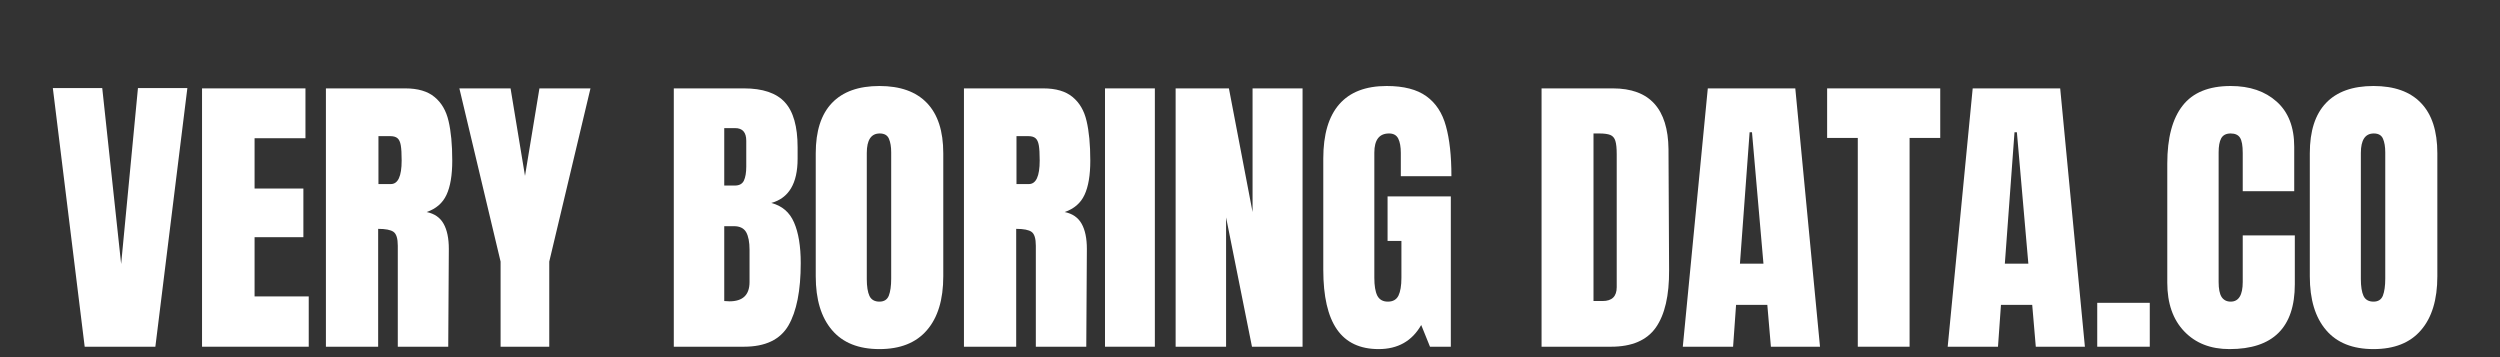 <svg xmlns="http://www.w3.org/2000/svg" xmlns:xlink="http://www.w3.org/1999/xlink" width="350" zoomAndPan="magnify" viewBox="0 0 262.5 37.5" height="50" preserveAspectRatio="xMidYMid meet" version="1.0"><rect x="0" y="0" width="262.5" height="37.5" fill="#333333" stroke="none"/><defs><g/></defs><g fill="#ffffff" fill-opacity="1"><g transform="translate(5.204, 36.405)"><g><path d="M 3.688 0 L 0.344 -27.156 L 5.531 -27.156 L 7.516 -8.688 L 9.281 -27.156 L 14.469 -27.156 L 11.109 0 Z M 3.688 0 "/></g></g></g><g fill="#ffffff" fill-opacity="1"><g transform="translate(20.011, 36.405)"><g><path d="M 1.203 0 L 1.203 -27.125 L 12.062 -27.125 L 12.062 -21.891 L 6.719 -21.891 L 6.719 -16.609 L 11.844 -16.609 L 11.844 -11.5 L 6.719 -11.5 L 6.719 -5.281 L 12.406 -5.281 L 12.406 0 Z M 1.203 0 "/></g></g></g><g fill="#ffffff" fill-opacity="1"><g transform="translate(33.018, 36.405)"><g><path d="M 1.203 -27.125 L 9.531 -27.125 C 10.863 -27.125 11.891 -26.82 12.609 -26.219 C 13.336 -25.625 13.828 -24.785 14.078 -23.703 C 14.336 -22.617 14.469 -21.234 14.469 -19.547 C 14.469 -18.004 14.266 -16.801 13.859 -15.938 C 13.461 -15.082 12.77 -14.484 11.781 -14.141 C 12.602 -13.973 13.195 -13.562 13.562 -12.906 C 13.926 -12.258 14.109 -11.379 14.109 -10.266 L 14.047 0 L 8.75 0 L 8.75 -10.609 C 8.75 -11.367 8.598 -11.852 8.297 -12.062 C 8.004 -12.27 7.469 -12.375 6.688 -12.375 L 6.688 0 L 1.203 0 Z M 8.016 -17.078 C 8.773 -17.078 9.156 -17.898 9.156 -19.547 C 9.156 -20.266 9.125 -20.801 9.062 -21.156 C 9 -21.508 8.883 -21.754 8.719 -21.891 C 8.551 -22.035 8.305 -22.109 7.984 -22.109 L 6.719 -22.109 L 6.719 -17.078 Z M 8.016 -17.078 "/></g></g></g><g fill="#ffffff" fill-opacity="1"><g transform="translate(48.078, 36.405)"><g><path d="M 4.484 0 L 4.484 -8.938 L 0.156 -27.125 L 5.531 -27.125 L 7.047 -17.938 L 8.562 -27.125 L 13.922 -27.125 L 9.594 -8.938 L 9.594 0 Z M 4.484 0 "/></g></g></g><g fill="#ffffff" fill-opacity="1"><g transform="translate(62.158, 36.405)"><g/></g></g><g fill="#ffffff" fill-opacity="1"><g transform="translate(69.546, 36.405)"><g><path d="M 1.203 -27.125 L 8.562 -27.125 C 10.539 -27.125 11.973 -26.641 12.859 -25.672 C 13.754 -24.703 14.203 -23.125 14.203 -20.938 L 14.203 -19.734 C 14.203 -17.148 13.281 -15.602 11.438 -15.094 C 12.57 -14.801 13.367 -14.117 13.828 -13.047 C 14.297 -11.973 14.531 -10.551 14.531 -8.781 C 14.531 -5.895 14.098 -3.707 13.234 -2.219 C 12.367 -0.738 10.812 0 8.562 0 L 1.203 0 Z M 7.609 -16.922 C 8.078 -16.922 8.395 -17.094 8.562 -17.438 C 8.727 -17.789 8.812 -18.285 8.812 -18.922 L 8.812 -21.625 C 8.812 -22.508 8.422 -22.953 7.641 -22.953 L 6.5 -22.953 L 6.5 -16.922 Z M 7.047 -4.766 C 8.453 -4.766 9.156 -5.441 9.156 -6.797 L 9.156 -10.172 C 9.156 -10.992 9.035 -11.613 8.797 -12.031 C 8.555 -12.445 8.129 -12.656 7.516 -12.656 L 6.5 -12.656 L 6.5 -4.797 Z M 7.047 -4.766 "/></g></g></g><g fill="#ffffff" fill-opacity="1"><g transform="translate(84.669, 36.405)"><g><path d="M 7.672 0.25 C 5.484 0.25 3.82 -0.414 2.688 -1.75 C 1.551 -3.082 0.984 -4.961 0.984 -7.391 L 0.984 -20.312 C 0.984 -22.645 1.551 -24.406 2.688 -25.594 C 3.82 -26.781 5.484 -27.375 7.672 -27.375 C 9.859 -27.375 11.52 -26.781 12.656 -25.594 C 13.801 -24.406 14.375 -22.645 14.375 -20.312 L 14.375 -7.391 C 14.375 -4.941 13.801 -3.055 12.656 -1.734 C 11.52 -0.41 9.859 0.25 7.672 0.25 Z M 7.672 -4.734 C 8.16 -4.734 8.488 -4.941 8.656 -5.359 C 8.82 -5.785 8.906 -6.379 8.906 -7.141 L 8.906 -20.406 C 8.906 -20.988 8.828 -21.461 8.672 -21.828 C 8.516 -22.203 8.191 -22.391 7.703 -22.391 C 6.797 -22.391 6.344 -21.707 6.344 -20.344 L 6.344 -7.109 C 6.344 -6.328 6.438 -5.734 6.625 -5.328 C 6.82 -4.93 7.172 -4.734 7.672 -4.734 Z M 7.672 -4.734 "/></g></g></g><g fill="#ffffff" fill-opacity="1"><g transform="translate(100.012, 36.405)"><g><path d="M 1.203 -27.125 L 9.531 -27.125 C 10.863 -27.125 11.891 -26.82 12.609 -26.219 C 13.336 -25.625 13.828 -24.785 14.078 -23.703 C 14.336 -22.617 14.469 -21.234 14.469 -19.547 C 14.469 -18.004 14.266 -16.801 13.859 -15.938 C 13.461 -15.082 12.77 -14.484 11.781 -14.141 C 12.602 -13.973 13.195 -13.562 13.562 -12.906 C 13.926 -12.258 14.109 -11.379 14.109 -10.266 L 14.047 0 L 8.75 0 L 8.75 -10.609 C 8.75 -11.367 8.598 -11.852 8.297 -12.062 C 8.004 -12.27 7.469 -12.375 6.688 -12.375 L 6.688 0 L 1.203 0 Z M 8.016 -17.078 C 8.773 -17.078 9.156 -17.898 9.156 -19.547 C 9.156 -20.266 9.125 -20.801 9.062 -21.156 C 9 -21.508 8.883 -21.754 8.719 -21.891 C 8.551 -22.035 8.305 -22.109 7.984 -22.109 L 6.719 -22.109 L 6.719 -17.078 Z M 8.016 -17.078 "/></g></g></g><g fill="#ffffff" fill-opacity="1"><g transform="translate(115.072, 36.405)"><g><path d="M 0.953 0 L 0.953 -27.125 L 6.188 -27.125 L 6.188 0 Z M 0.953 0 "/></g></g></g><g fill="#ffffff" fill-opacity="1"><g transform="translate(122.238, 36.405)"><g><path d="M 1.203 0 L 1.203 -27.125 L 6.797 -27.125 L 9.281 -14.141 L 9.281 -27.125 L 14.531 -27.125 L 14.531 0 L 9.219 0 L 6.5 -13.578 L 6.5 0 Z M 1.203 0 "/></g></g></g><g fill="#ffffff" fill-opacity="1"><g transform="translate(137.961, 36.405)"><g><path d="M 6.797 0.25 C 4.836 0.25 3.379 -0.438 2.422 -1.812 C 1.461 -3.195 0.984 -5.285 0.984 -8.078 L 0.984 -19.766 C 0.984 -22.273 1.539 -24.172 2.656 -25.453 C 3.77 -26.734 5.43 -27.375 7.641 -27.375 C 9.43 -27.375 10.82 -27.016 11.812 -26.297 C 12.801 -25.586 13.484 -24.547 13.859 -23.172 C 14.242 -21.805 14.438 -20.051 14.438 -17.906 L 9.125 -17.906 L 9.125 -20.344 C 9.125 -20.988 9.035 -21.488 8.859 -21.844 C 8.68 -22.207 8.359 -22.391 7.891 -22.391 C 6.859 -22.391 6.344 -21.719 6.344 -20.375 L 6.344 -7.234 C 6.344 -6.41 6.445 -5.785 6.656 -5.359 C 6.875 -4.941 7.242 -4.734 7.766 -4.734 C 8.297 -4.734 8.664 -4.941 8.875 -5.359 C 9.082 -5.785 9.188 -6.41 9.188 -7.234 L 9.188 -11.109 L 7.734 -11.109 L 7.734 -15.781 L 14.375 -15.781 L 14.375 0 L 12.188 0 L 11.266 -2.281 C 10.305 -0.594 8.816 0.25 6.797 0.25 Z M 6.797 0.25 "/></g></g></g><g fill="#ffffff" fill-opacity="1"><g transform="translate(153.273, 36.405)"><g/></g></g><g fill="#ffffff" fill-opacity="1"><g transform="translate(160.661, 36.405)"><g><path d="M 1.203 -27.125 L 8.688 -27.125 C 10.625 -27.125 12.078 -26.586 13.047 -25.516 C 14.016 -24.441 14.508 -22.852 14.531 -20.75 L 14.594 -8.047 C 14.613 -5.379 14.148 -3.367 13.203 -2.016 C 12.254 -0.672 10.688 0 8.5 0 L 1.203 0 Z M 7.609 -4.797 C 8.598 -4.797 9.094 -5.281 9.094 -6.25 L 9.094 -20.234 C 9.094 -20.848 9.047 -21.305 8.953 -21.609 C 8.859 -21.922 8.68 -22.129 8.422 -22.234 C 8.172 -22.336 7.785 -22.391 7.266 -22.391 L 6.656 -22.391 L 6.656 -4.797 Z M 7.609 -4.797 "/></g></g></g><g fill="#ffffff" fill-opacity="1"><g transform="translate(176.225, 36.405)"><g><path d="M 0.469 0 L 3.094 -27.125 L 12.281 -27.125 L 14.875 0 L 9.719 0 L 9.344 -4.391 L 6.062 -4.391 L 5.75 0 Z M 6.469 -8.719 L 8.938 -8.719 L 7.734 -22.516 L 7.484 -22.516 Z M 6.469 -8.719 "/></g></g></g><g fill="#ffffff" fill-opacity="1"><g transform="translate(191.537, 36.405)"><g><path d="M 3.531 0 L 3.531 -21.922 L 0.312 -21.922 L 0.312 -27.125 L 12.188 -27.125 L 12.188 -21.922 L 8.969 -21.922 L 8.969 0 Z M 3.531 0 "/></g></g></g><g fill="#ffffff" fill-opacity="1"><g transform="translate(204.039, 36.405)"><g><path d="M 0.469 0 L 3.094 -27.125 L 12.281 -27.125 L 14.875 0 L 9.719 0 L 9.344 -4.391 L 6.062 -4.391 L 5.75 0 Z M 6.469 -8.719 L 8.938 -8.719 L 7.734 -22.516 L 7.484 -22.516 Z M 6.469 -8.719 "/></g></g></g><g fill="#ffffff" fill-opacity="1"><g transform="translate(219.351, 36.405)"><g><path d="M 0.859 0 L 0.859 -4.609 L 6.375 -4.609 L 6.375 0 Z M 0.859 0 "/></g></g></g><g fill="#ffffff" fill-opacity="1"><g transform="translate(226.581, 36.405)"><g><path d="M 7.516 0.25 C 5.535 0.25 3.953 -0.367 2.766 -1.609 C 1.578 -2.848 0.984 -4.551 0.984 -6.719 L 0.984 -19.234 C 0.984 -21.922 1.52 -23.945 2.594 -25.312 C 3.664 -26.688 5.348 -27.375 7.641 -27.375 C 9.641 -27.375 11.25 -26.828 12.469 -25.734 C 13.695 -24.641 14.312 -23.062 14.312 -21 L 14.312 -16.328 L 8.906 -16.328 L 8.906 -20.344 C 8.906 -21.113 8.812 -21.645 8.625 -21.938 C 8.438 -22.238 8.109 -22.391 7.641 -22.391 C 7.16 -22.391 6.828 -22.219 6.641 -21.875 C 6.461 -21.539 6.375 -21.051 6.375 -20.406 L 6.375 -6.797 C 6.375 -6.078 6.477 -5.551 6.688 -5.219 C 6.906 -4.895 7.223 -4.734 7.641 -4.734 C 8.484 -4.734 8.906 -5.422 8.906 -6.797 L 8.906 -11.688 L 14.375 -11.688 L 14.375 -6.562 C 14.375 -2.02 12.086 0.25 7.516 0.25 Z M 7.516 0.25 "/></g></g></g><g fill="#ffffff" fill-opacity="1"><g transform="translate(241.546, 36.405)"><g><path d="M 7.672 0.25 C 5.484 0.25 3.82 -0.414 2.688 -1.75 C 1.551 -3.082 0.984 -4.961 0.984 -7.391 L 0.984 -20.312 C 0.984 -22.645 1.551 -24.406 2.688 -25.594 C 3.82 -26.781 5.484 -27.375 7.672 -27.375 C 9.859 -27.375 11.52 -26.781 12.656 -25.594 C 13.801 -24.406 14.375 -22.645 14.375 -20.312 L 14.375 -7.391 C 14.375 -4.941 13.801 -3.055 12.656 -1.734 C 11.52 -0.41 9.859 0.25 7.672 0.25 Z M 7.672 -4.734 C 8.16 -4.734 8.488 -4.941 8.656 -5.359 C 8.82 -5.785 8.906 -6.379 8.906 -7.141 L 8.906 -20.406 C 8.906 -20.988 8.828 -21.461 8.672 -21.828 C 8.516 -22.203 8.191 -22.391 7.703 -22.391 C 6.797 -22.391 6.344 -21.707 6.344 -20.344 L 6.344 -7.109 C 6.344 -6.328 6.438 -5.734 6.625 -5.328 C 6.82 -4.93 7.172 -4.734 7.672 -4.734 Z M 7.672 -4.734 "/></g></g></g></svg>